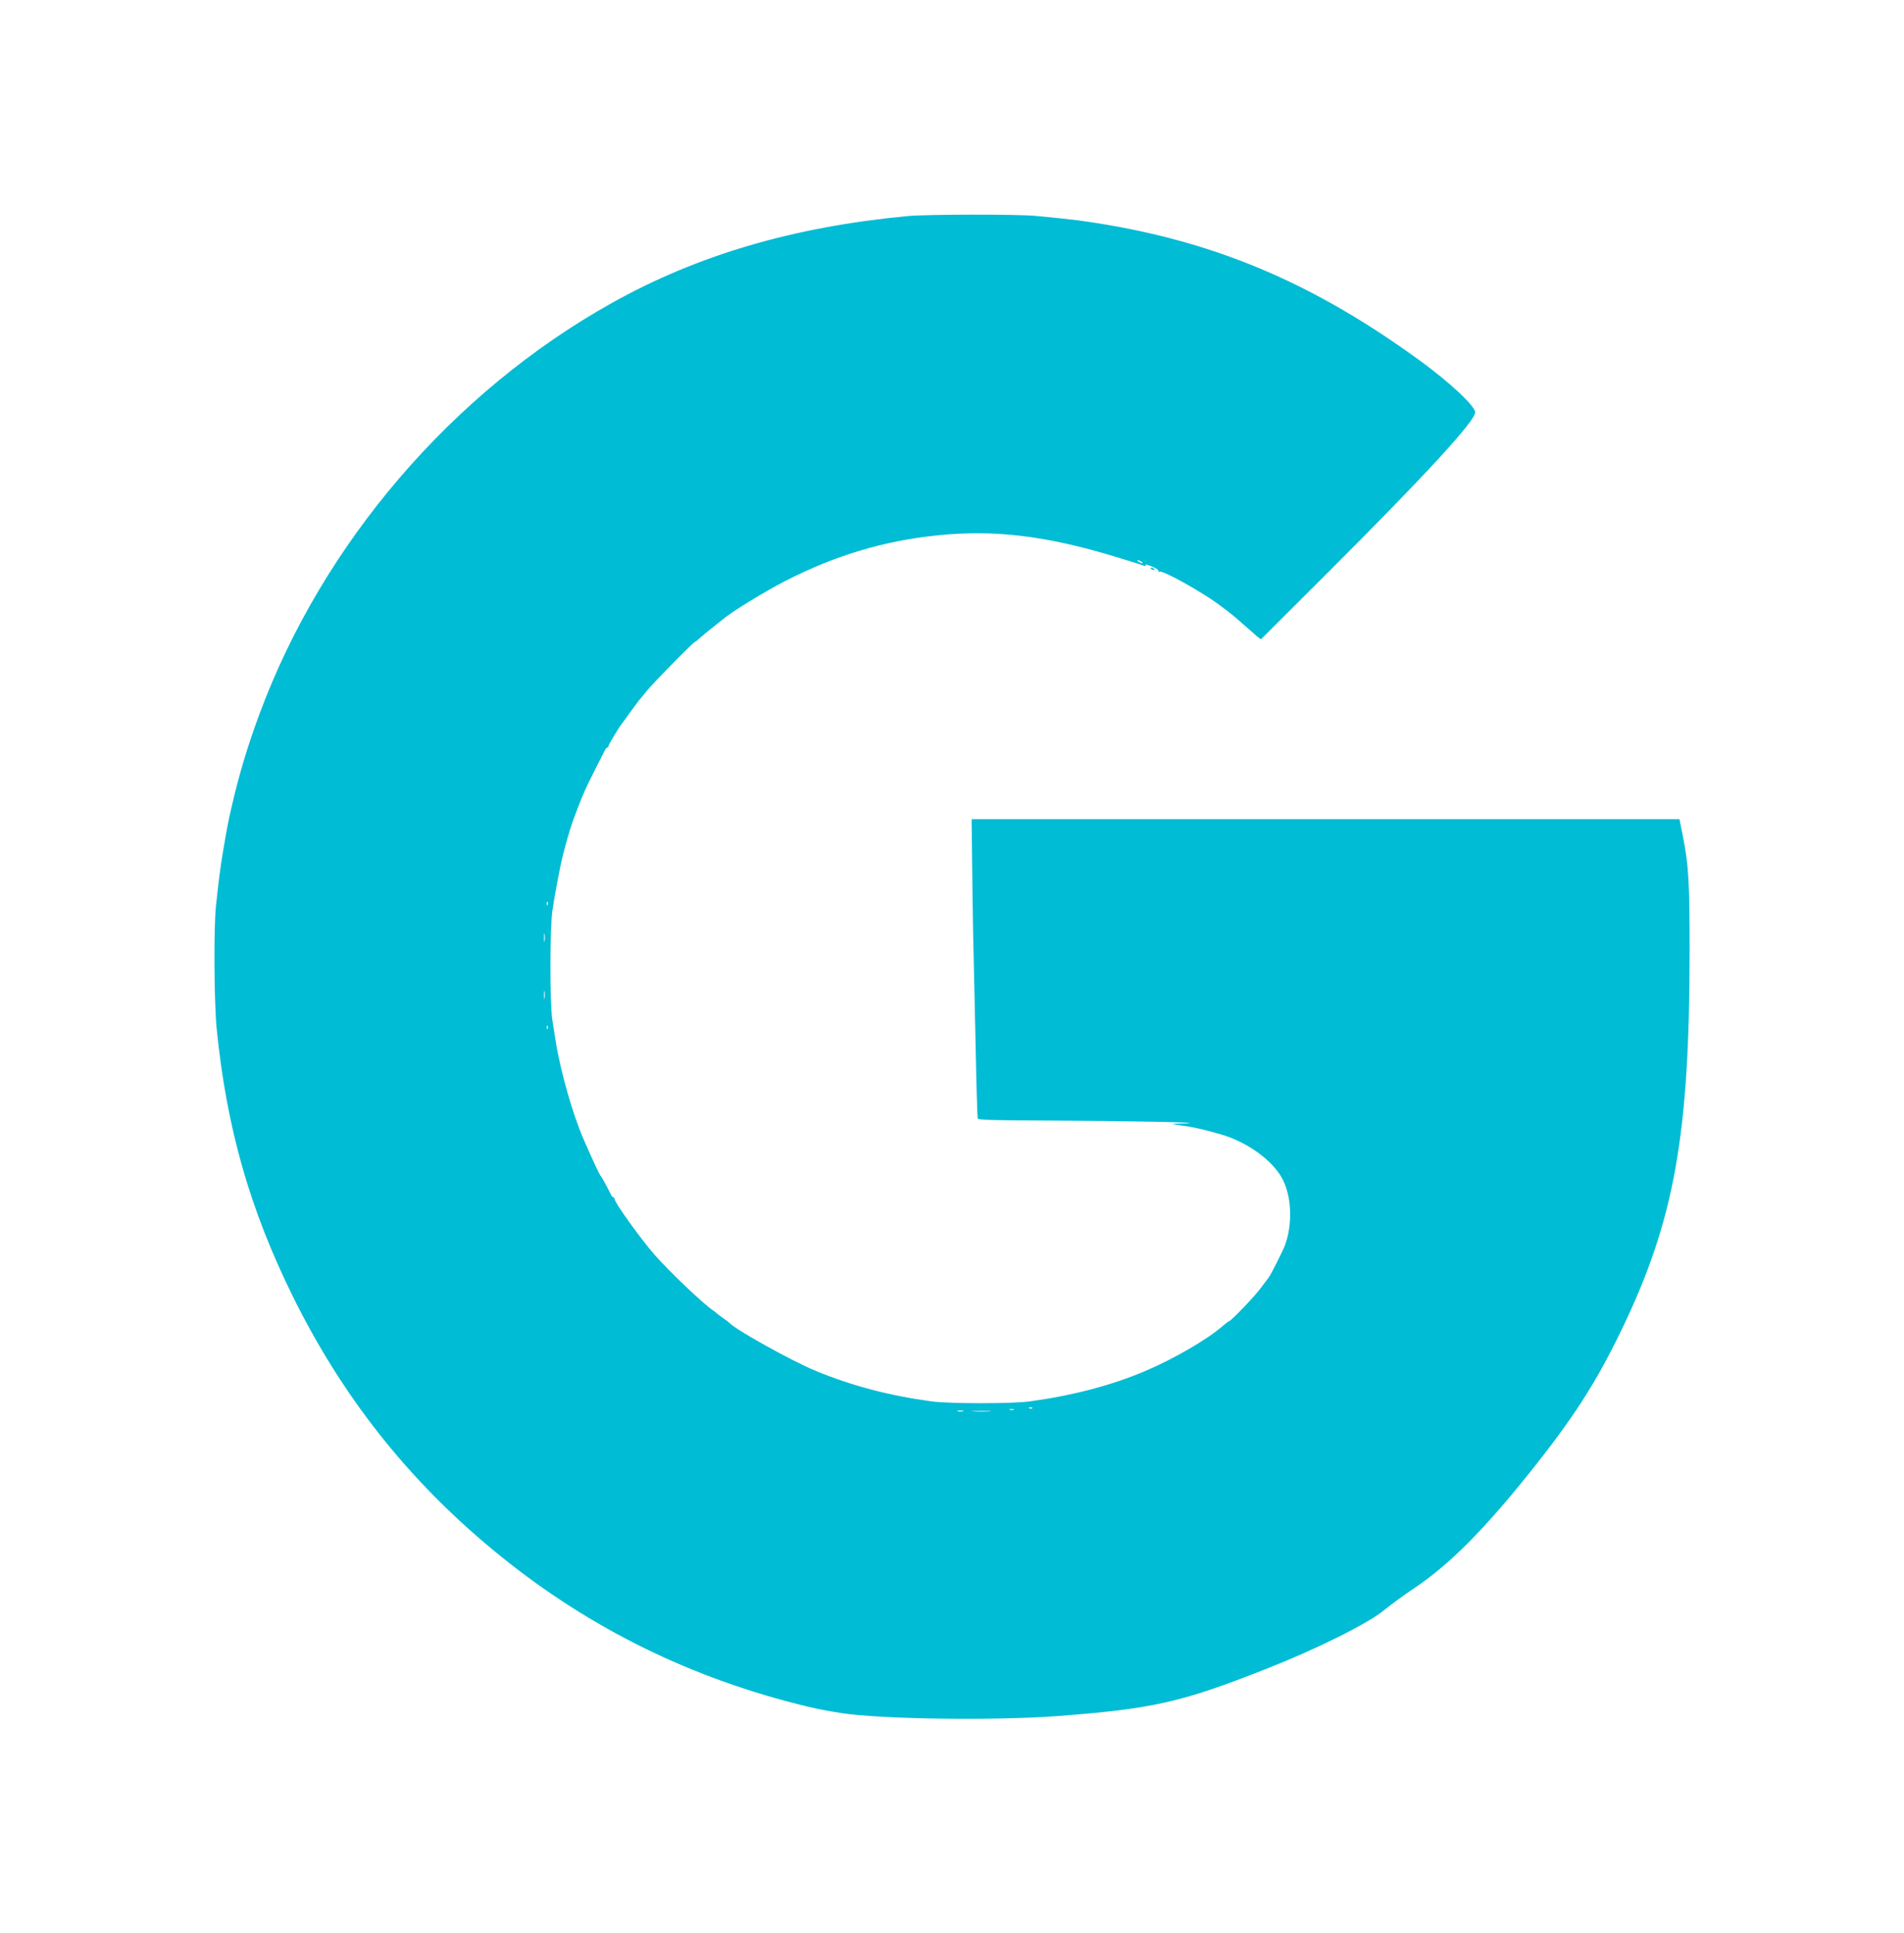 <?xml version="1.0" standalone="no"?>
<!DOCTYPE svg PUBLIC "-//W3C//DTD SVG 20010904//EN"
 "http://www.w3.org/TR/2001/REC-SVG-20010904/DTD/svg10.dtd">
<svg version="1.0" xmlns="http://www.w3.org/2000/svg"
 width="1261pt" height="1280pt" viewBox="0 0 1261 1280"
 preserveAspectRatio="xMidYMid meet">
<g transform="translate(0,1280) scale(0.1,-0.1)"
fill="#00bcd4" stroke="none">
<path d="M6010 11369 c-756 -72 -1387 -257 -1955 -574 -1058 -590 -1918 -1593
-2337 -2725 -81 -218 -138 -411 -189 -635 -20 -89 -24 -108 -52 -275 -16 -90
-30 -202 -47 -362 -15 -148 -12 -638 5 -812 66 -656 219 -1193 504 -1771 327
-662 759 -1210 1324 -1678 591 -490 1258 -829 2012 -1021 116 -30 171 -41 295
-61 265 -41 1015 -51 1435 -20 628 48 818 90 1380 312 335 132 675 301 780
388 44 36 136 104 206 150 230 156 452 378 758 760 290 362 440 595 611 949
349 724 450 1287 450 2508 0 451 -6 563 -43 753 l-24 120 -2344 0 -2344 0 3
-265 c1 -146 5 -368 7 -495 3 -126 10 -450 16 -720 5 -269 12 -496 14 -502 3
-10 106 -13 462 -14 510 -2 1079 -13 913 -19 -101 -3 -103 -3 -45 -11 65 -8
138 -22 198 -39 20 -5 52 -14 70 -19 179 -48 356 -174 421 -300 61 -116 67
-297 17 -436 -13 -36 -95 -199 -108 -215 -6 -8 -30 -40 -53 -70 -38 -53 -198
-220 -210 -220 -3 0 -21 -14 -40 -30 -107 -93 -325 -219 -520 -302 -224 -94
-475 -160 -760 -199 -116 -16 -531 -16 -650 0 -281 38 -527 103 -765 201 -161
66 -541 278 -575 320 -3 3 -21 17 -40 30 -19 13 -37 27 -40 30 -3 3 -15 13
-27 21 -69 47 -288 256 -388 369 -90 103 -265 346 -265 370 0 5 -3 10 -7 10
-5 0 -13 10 -19 23 -22 45 -59 112 -64 117 -9 8 -53 103 -115 245 -72 165
-153 450 -184 645 -6 36 -16 101 -23 145 -17 112 -17 593 0 720 13 96 52 302
71 375 38 147 53 194 96 305 39 102 51 128 112 250 31 61 61 120 67 132 6 13
14 23 19 23 4 0 7 4 7 10 0 8 66 118 87 145 5 6 30 40 56 77 26 36 53 72 59
80 7 7 31 36 52 63 41 51 310 325 320 325 3 0 16 10 29 23 13 12 50 42 81 67
32 25 63 50 69 55 59 51 272 182 417 257 330 169 654 267 1013 303 364 37 698
-1 1137 -131 146 -44 204 -62 224 -70 13 -5 17 -4 12 4 -4 6 16 2 43 -10 29
-11 48 -25 44 -31 -3 -6 -1 -7 6 -3 15 10 197 -87 336 -178 61 -40 150 -108
198 -152 49 -43 100 -88 113 -99 l25 -19 445 444 c644 643 974 1002 974 1059
0 41 -166 197 -365 342 -681 496 -1306 768 -2065 899 -163 28 -228 36 -478 60
-120 12 -728 11 -852 -1z m1550 -2289 c8 -5 11 -10 5 -10 -5 0 -17 5 -25 10
-8 5 -10 10 -5 10 6 0 17 -5 25 -10z m-3933 -2272 c-3 -8 -6 -5 -6 6 -1 11 2
17 5 13 3 -3 4 -12 1 -19z m-20 -240 c-2 -13 -4 -3 -4 22 0 25 2 35 4 23 2
-13 2 -33 0 -45z m0 -380 c-2 -13 -4 -3 -4 22 0 25 2 35 4 23 2 -13 2 -33 0
-45z m20 -200 c-3 -8 -6 -5 -6 6 -1 11 2 17 5 13 3 -3 4 -12 1 -19z m3210
-2514 c-3 -3 -12 -4 -19 -1 -8 3 -5 6 6 6 11 1 17 -2 13 -5z m-124 -11 c-7 -2
-19 -2 -25 0 -7 3 -2 5 12 5 14 0 19 -2 13 -5z m-335 -10 c-10 -2 -26 -2 -35
0 -10 3 -2 5 17 5 19 0 27 -2 18 -5z m175 0 c-29 -2 -77 -2 -105 0 -29 2 -6 3
52 3 58 0 81 -1 53 -3z"/>
<path d="M7620 9036 c0 -2 7 -7 16 -10 8 -3 12 -2 9 4 -6 10 -25 14 -25 6z"/>
</g>
</svg>
